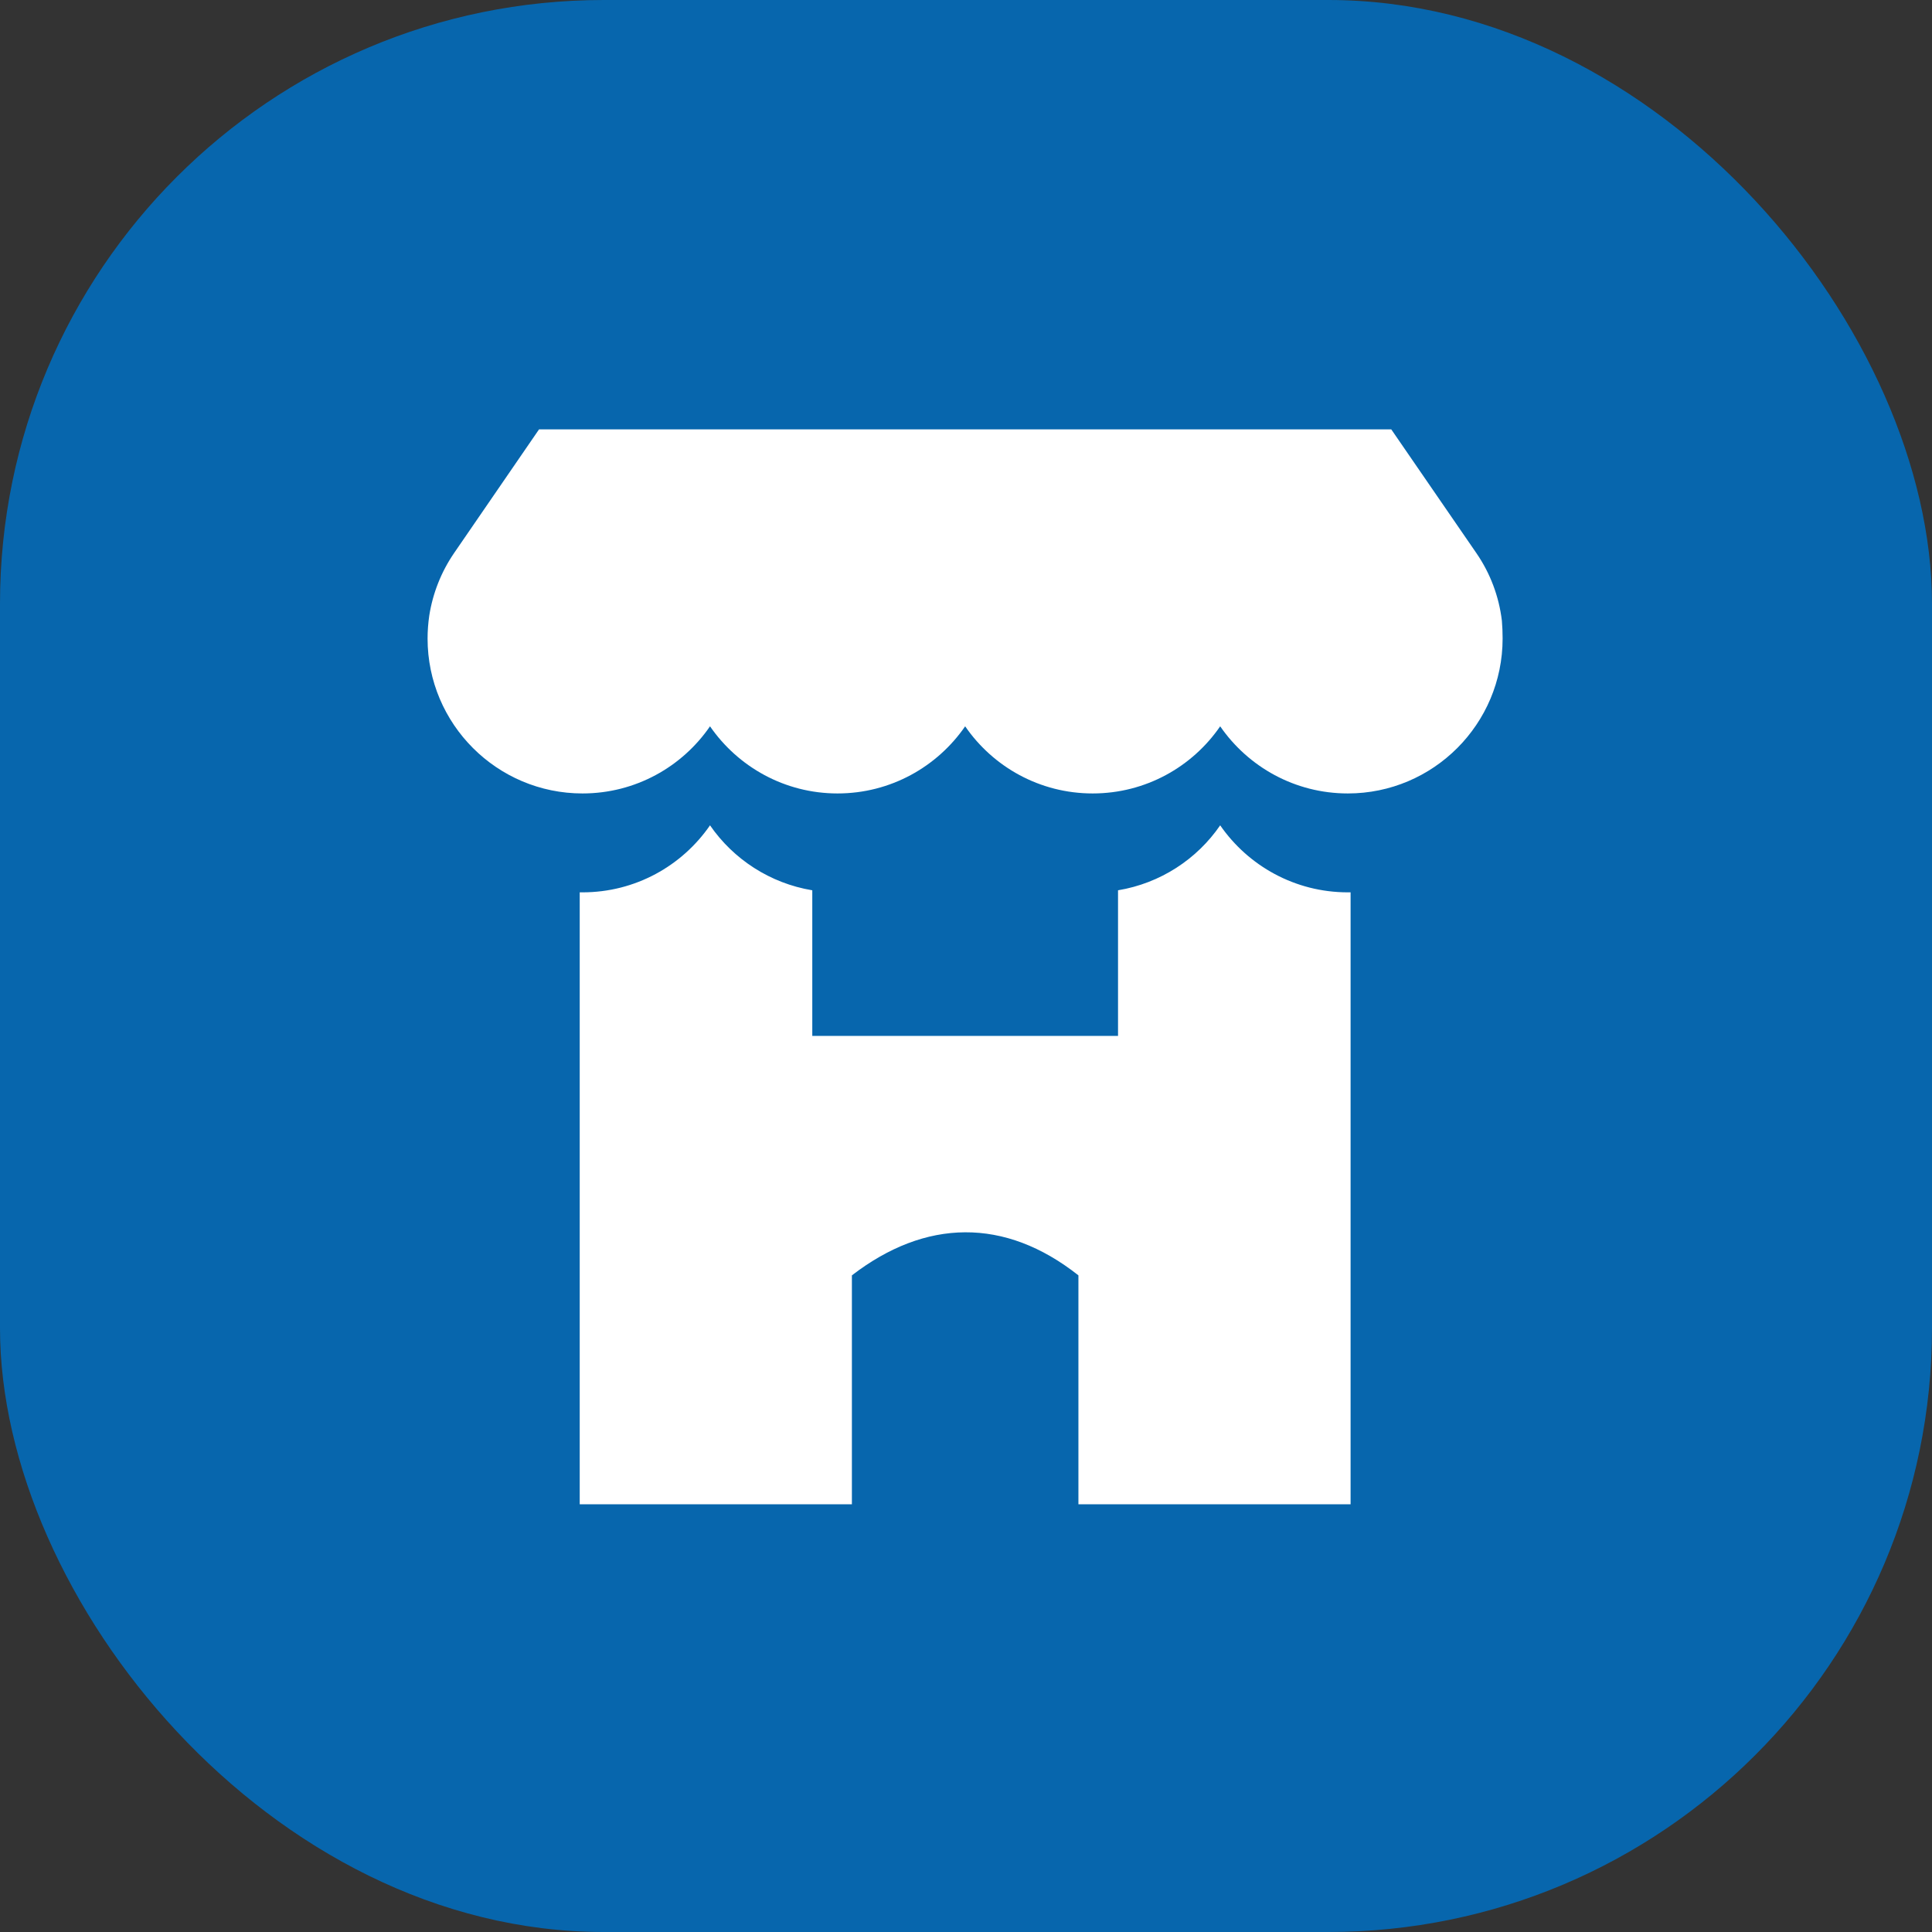 <!-- <svg xmlns="http://www.w3.org/2000/svg" fill="none" viewBox="0 0 128 128">
    <path d="M50.4 78.5a75.1 75.1 0 0 0-28.5 6.9l24.2-65.7c.7-2 1.9-3.2 3.4-3.2h29c1.5 0 2.7 1.2 3.4 3.2l24.2 65.7s-11.6-7-28.5-7L67 45.5c-.4-1.7-1.6-2.8-2.9-2.8-1.3 0-2.5 1.1-2.9 2.7L50.4 78.5Zm-1.1 28.2Zm-4.2-20.2c-2 6.6-.6 15.8 4.2 20.2a17.5 17.5 0 0 1 .2-.7 5.5 5.5 0 0 1 5.7-4.5c2.8.1 4.3 1.5 4.7 4.7.2 1.1.2 2.3.2 3.5v.4c0 2.7.7 5.2 2.2 7.4a13 13 0 0 0 5.7 4.9v-.3l-.2-.3c-1.8-5.6-.5-9.5 4.4-12.8l1.5-1a73 73 0 0 0 3.2-2.2 16 16 0 0 0 6.8-11.4c.3-2 .1-4-.6-6l-.8.6-1.6 1a37 37 0 0 1-22.4 2.7c-5-.7-9.7-2-13.2-6.2Z" />
    <style>
        path { fill: #000; }
        @media (prefers-color-scheme: dark) {
            path { fill: #FFF; }
        }
    </style>
</svg> -->
<svg width="16" height="16" viewBox="0 0 16 16" fill="none" xmlns="http://www.w3.org/2000/svg">
<rect x="0" y="0" width="16" height="16" fill="#333333" stroke="none"/>
<rect width="16" height="16" rx="5" fill="#0766AD"/>
<path fill-rule="evenodd" clip-rule="evenodd" d="M12.227 4.581C12.342 4.748 12.414 4.94 12.438 5.141C12.442 5.189 12.444 5.238 12.444 5.288C12.444 5.996 11.87 6.571 11.162 6.571C10.724 6.571 10.337 6.351 10.105 6.015C9.874 6.351 9.487 6.571 9.049 6.571C8.611 6.571 8.224 6.351 7.993 6.015C7.761 6.351 7.374 6.571 6.936 6.571C6.499 6.571 6.112 6.351 5.88 6.015C5.649 6.351 5.262 6.571 4.824 6.571C4.116 6.571 3.541 5.996 3.541 5.288C3.541 5.224 3.546 5.16 3.555 5.098C3.584 4.913 3.654 4.736 3.76 4.581C3.928 4.336 4.464 3.556 4.464 3.556H11.522C11.522 3.556 12.058 4.336 12.227 4.581Z" fill="white"/>
<path d="M4.801 7.39C4.809 7.39 4.816 7.39 4.824 7.39C5.262 7.39 5.649 7.17 5.88 6.835C6.074 7.116 6.377 7.315 6.727 7.373V8.579H9.259V7.373C9.609 7.315 9.912 7.116 10.105 6.835C10.337 7.17 10.724 7.39 11.162 7.39C11.169 7.39 11.177 7.39 11.185 7.39V12.458H8.931V10.562C8.321 10.08 7.664 10.093 7.055 10.562V12.458H4.801V7.39Z" fill="white"/>
</svg>

